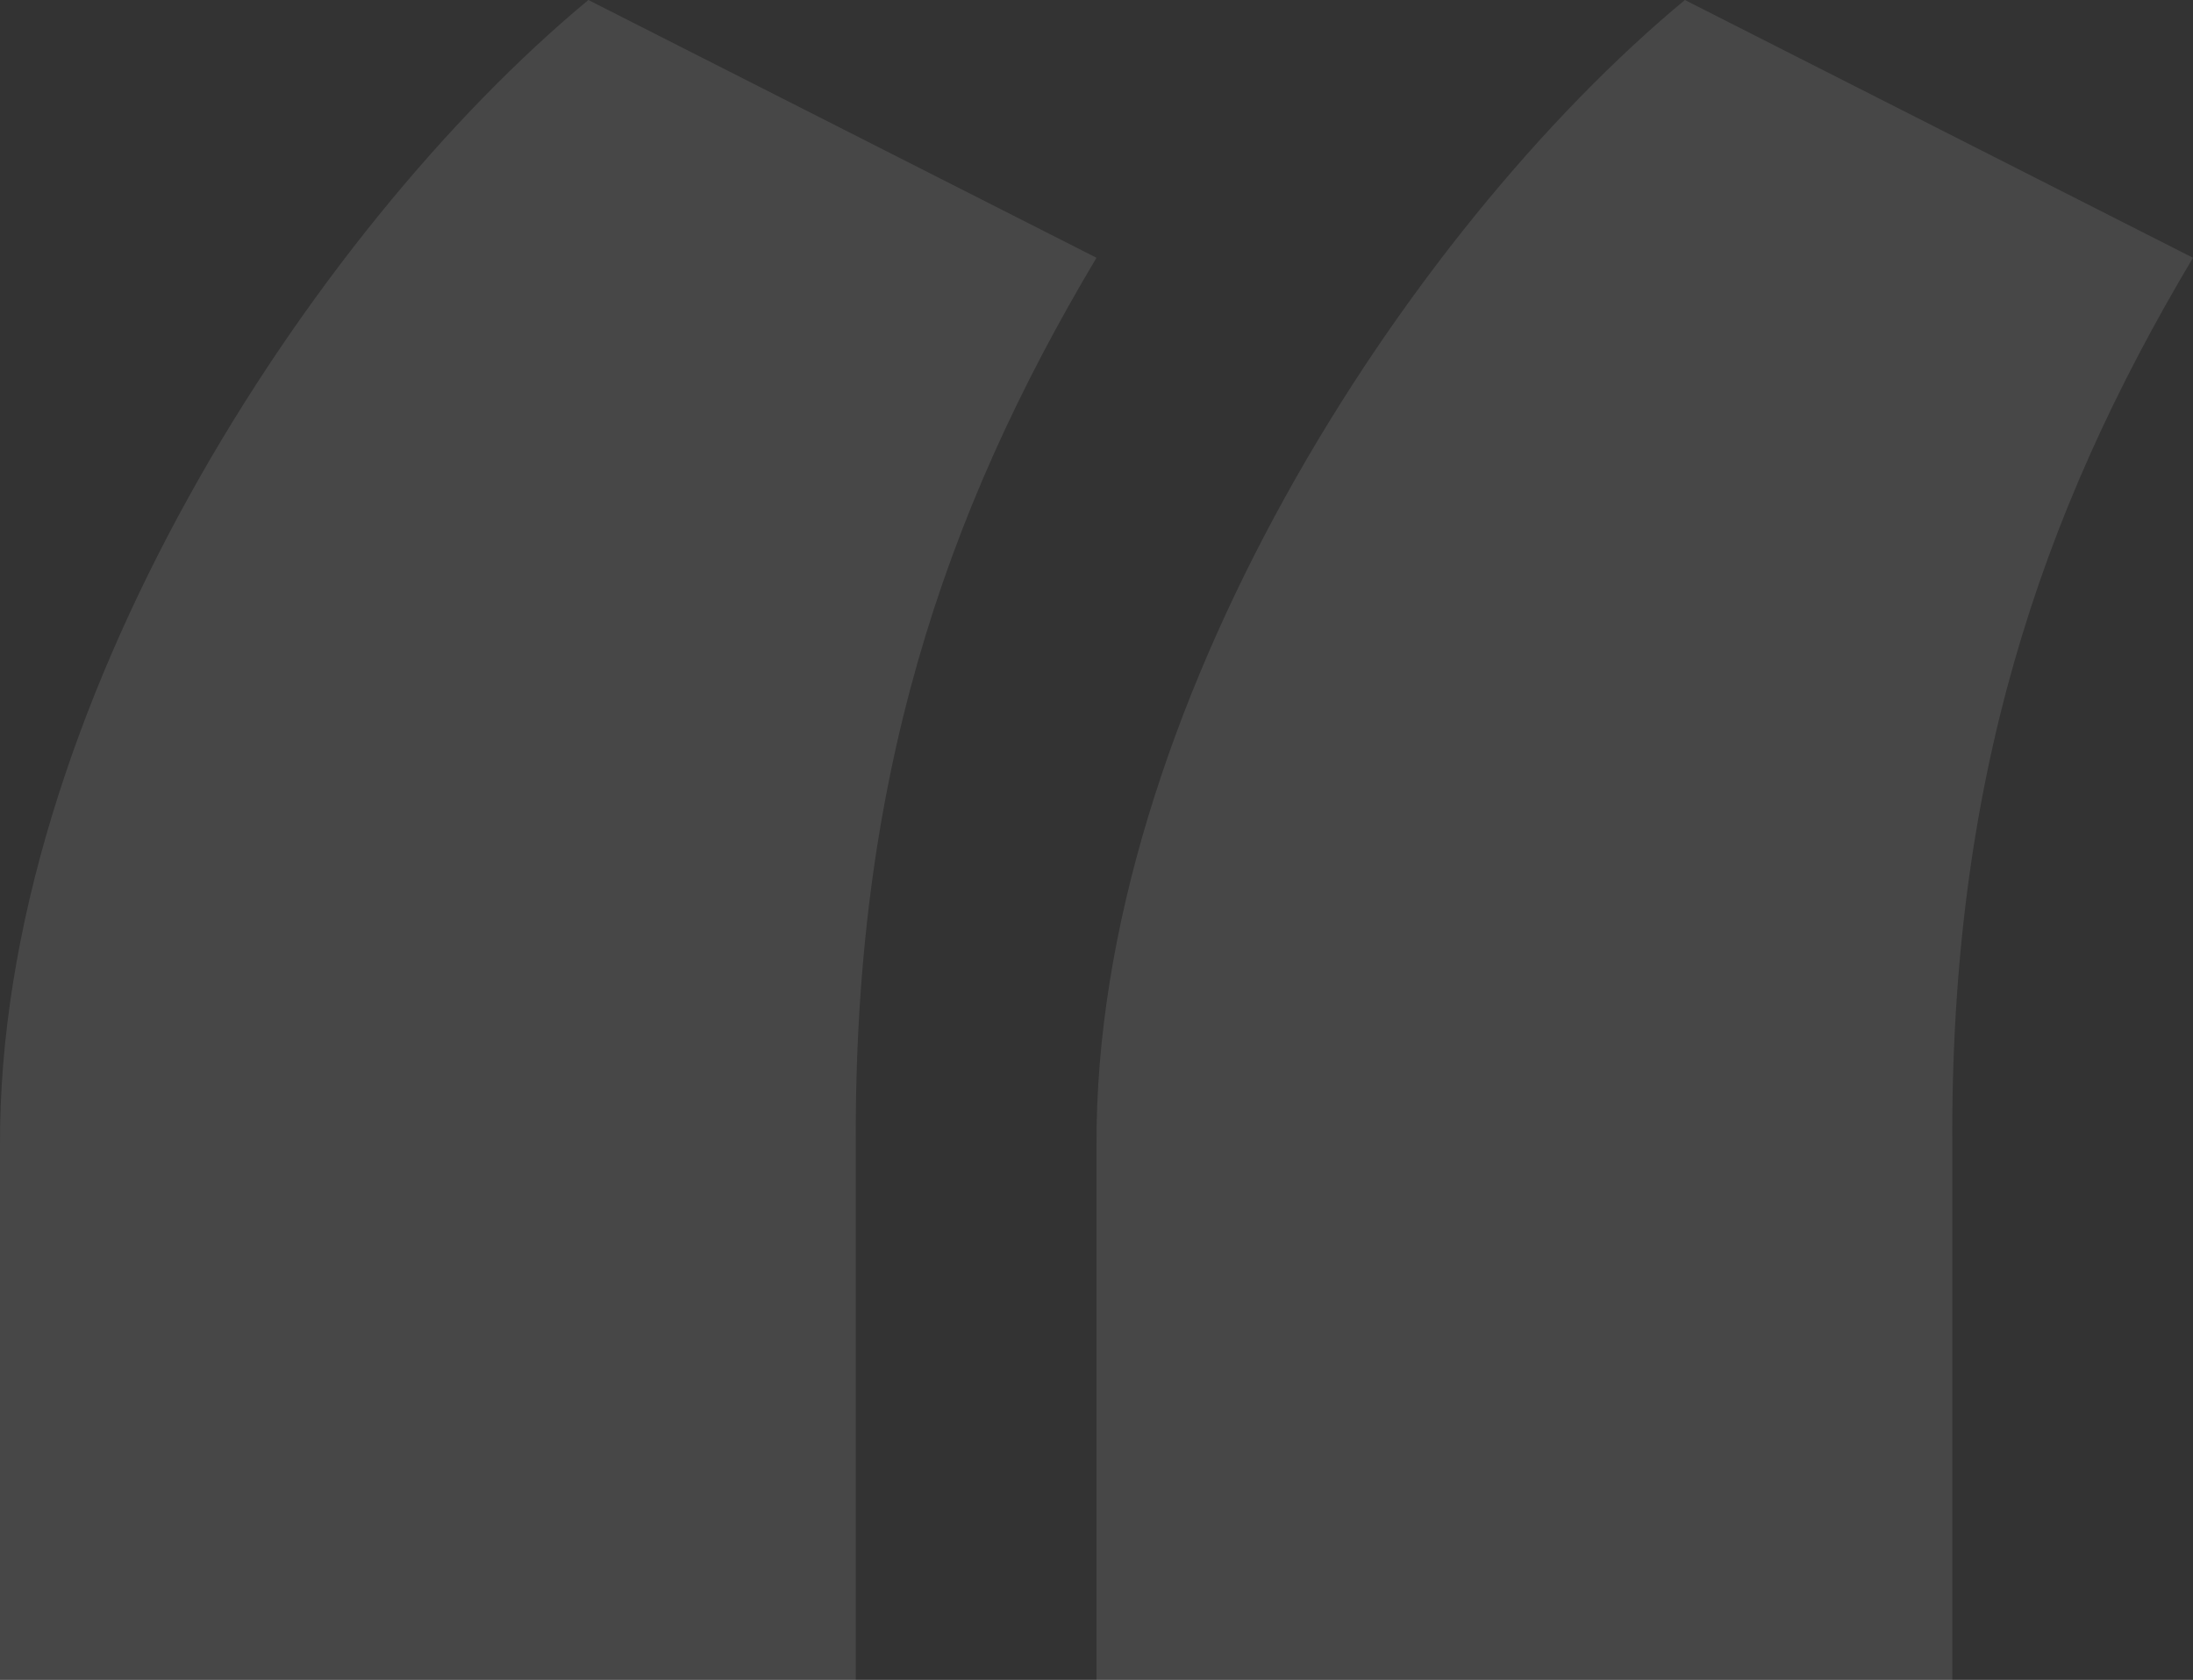 <svg width="94" height="72" xmlns="http://www.w3.org/2000/svg">
  <rect width="100%" height="100%" fill="#333333" stroke="none"/>
  <path d="M36.683 72V49.143C36.588 33.523 40.409 22.095 47 11.048L25.22 0C13.279 9.905-.095 30.476 0 49.143V72h36.683zm47 0V49.143C83.588 33.523 87.409 22.095 94 11.048L72.22 0C60.279 9.905 46.905 30.476 47 49.143V72h36.683z" fill="#FFF" fill-rule="nonzero" opacity=".1"/>
</svg>
